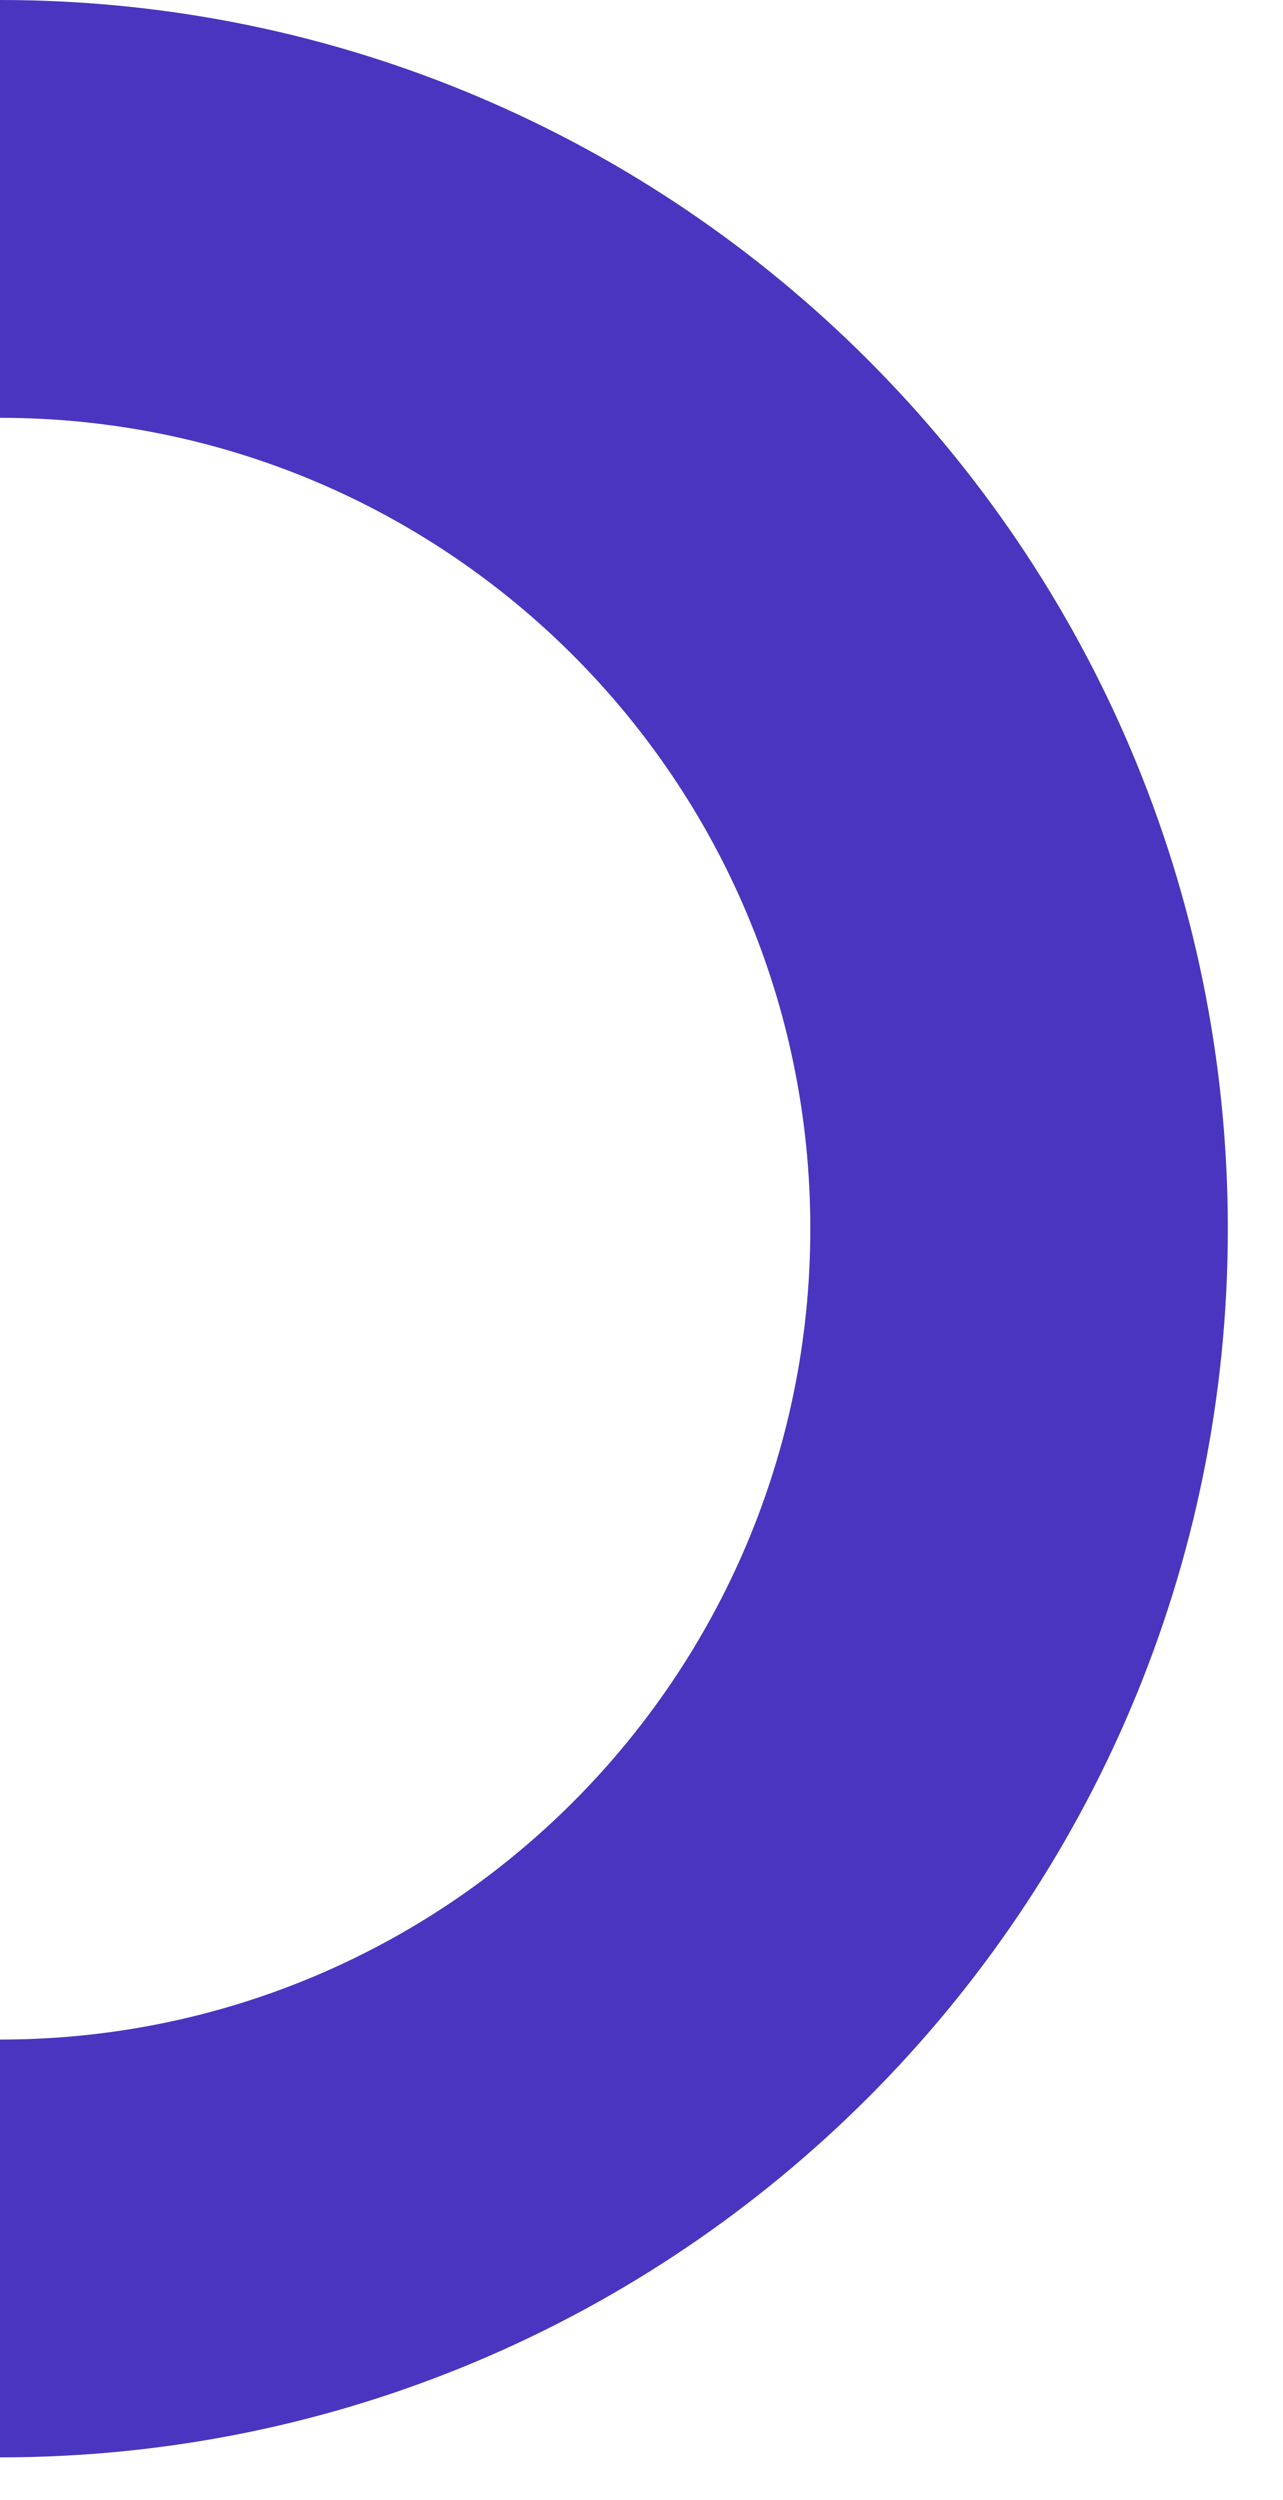 <svg xmlns="http://www.w3.org/2000/svg" width="19" height="37" viewBox="0 0 19 37" fill="none"><path d="M0 6.183C6.628 6.183 12 11.554 12 18.183C12 24.811 6.628 30.183 0 30.183V36.366C10.04 36.366 18.183 28.226 18.183 18.186C18.183 8.146 10.04 0 0 0V6.183Z" fill="#4A35C0"></path></svg>